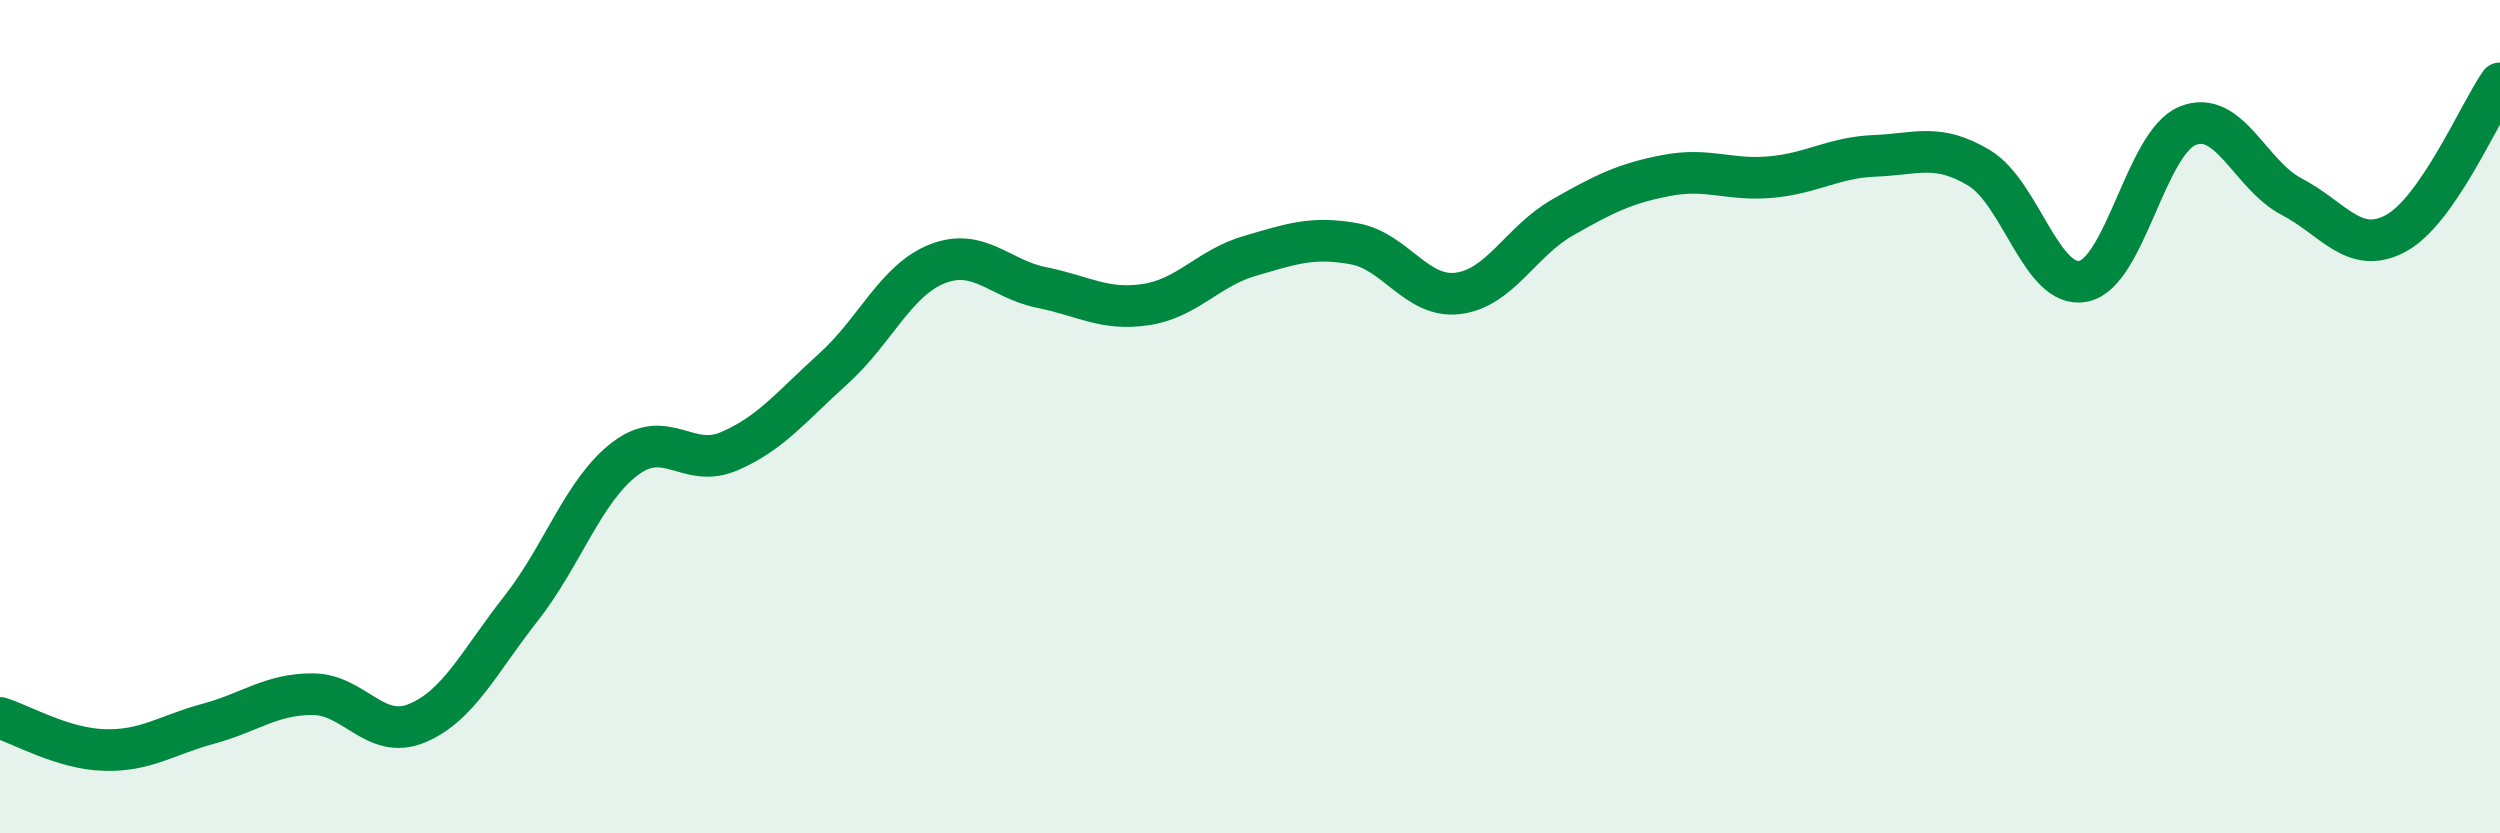 
    <svg width="60" height="20" viewBox="0 0 60 20" xmlns="http://www.w3.org/2000/svg">
      <path
        d="M 0,17.23 C 0.5,17.38 1.5,17.97 2.5,18 C 3.5,18.03 4,17.64 5,17.37 C 6,17.1 6.5,16.66 7.5,16.66 C 8.5,16.66 9,17.77 10,17.36 C 11,16.95 11.5,15.88 12.5,14.61 C 13.5,13.34 14,11.77 15,11.01 C 16,10.25 16.5,11.26 17.5,10.83 C 18.5,10.4 19,9.75 20,8.85 C 21,7.95 21.5,6.72 22.5,6.33 C 23.5,5.94 24,6.7 25,6.9 C 26,7.1 26.5,7.46 27.5,7.31 C 28.5,7.16 29,6.43 30,6.14 C 31,5.85 31.5,5.67 32.5,5.85 C 33.5,6.03 34,7.17 35,7.04 C 36,6.91 36.5,5.79 37.5,5.22 C 38.5,4.65 39,4.4 40,4.21 C 41,4.02 41.5,4.34 42.5,4.25 C 43.5,4.16 44,3.78 45,3.74 C 46,3.7 46.5,3.43 47.5,4.03 C 48.5,4.63 49,6.95 50,6.75 C 51,6.55 51.5,3.43 52.5,3.02 C 53.5,2.61 54,4.2 55,4.72 C 56,5.24 56.5,6.14 57.5,5.6 C 58.5,5.06 59.5,2.72 60,2L60 20L0 20Z"
        fill="#008740"
        opacity="0.1"
        stroke-linecap="round"
        stroke-linejoin="round"
      />
      <path
        d="M 0,17.23 C 0.5,17.38 1.5,17.97 2.5,18 C 3.5,18.03 4,17.64 5,17.37 C 6,17.1 6.5,16.66 7.5,16.66 C 8.5,16.66 9,17.77 10,17.36 C 11,16.95 11.5,15.88 12.5,14.61 C 13.5,13.34 14,11.77 15,11.01 C 16,10.25 16.5,11.26 17.5,10.83 C 18.5,10.4 19,9.75 20,8.85 C 21,7.95 21.5,6.72 22.5,6.33 C 23.5,5.94 24,6.7 25,6.9 C 26,7.1 26.5,7.46 27.5,7.31 C 28.5,7.16 29,6.43 30,6.14 C 31,5.85 31.5,5.67 32.5,5.85 C 33.5,6.03 34,7.17 35,7.04 C 36,6.91 36.5,5.79 37.5,5.22 C 38.5,4.65 39,4.4 40,4.21 C 41,4.02 41.5,4.34 42.5,4.25 C 43.5,4.16 44,3.78 45,3.74 C 46,3.7 46.5,3.43 47.5,4.03 C 48.5,4.63 49,6.95 50,6.75 C 51,6.55 51.5,3.43 52.5,3.02 C 53.5,2.61 54,4.2 55,4.72 C 56,5.24 56.5,6.14 57.5,5.6 C 58.5,5.06 59.5,2.72 60,2"
        stroke="#008740"
        stroke-width="1"
        fill="none"
        stroke-linecap="round"
        stroke-linejoin="round"
      />
    </svg>
  